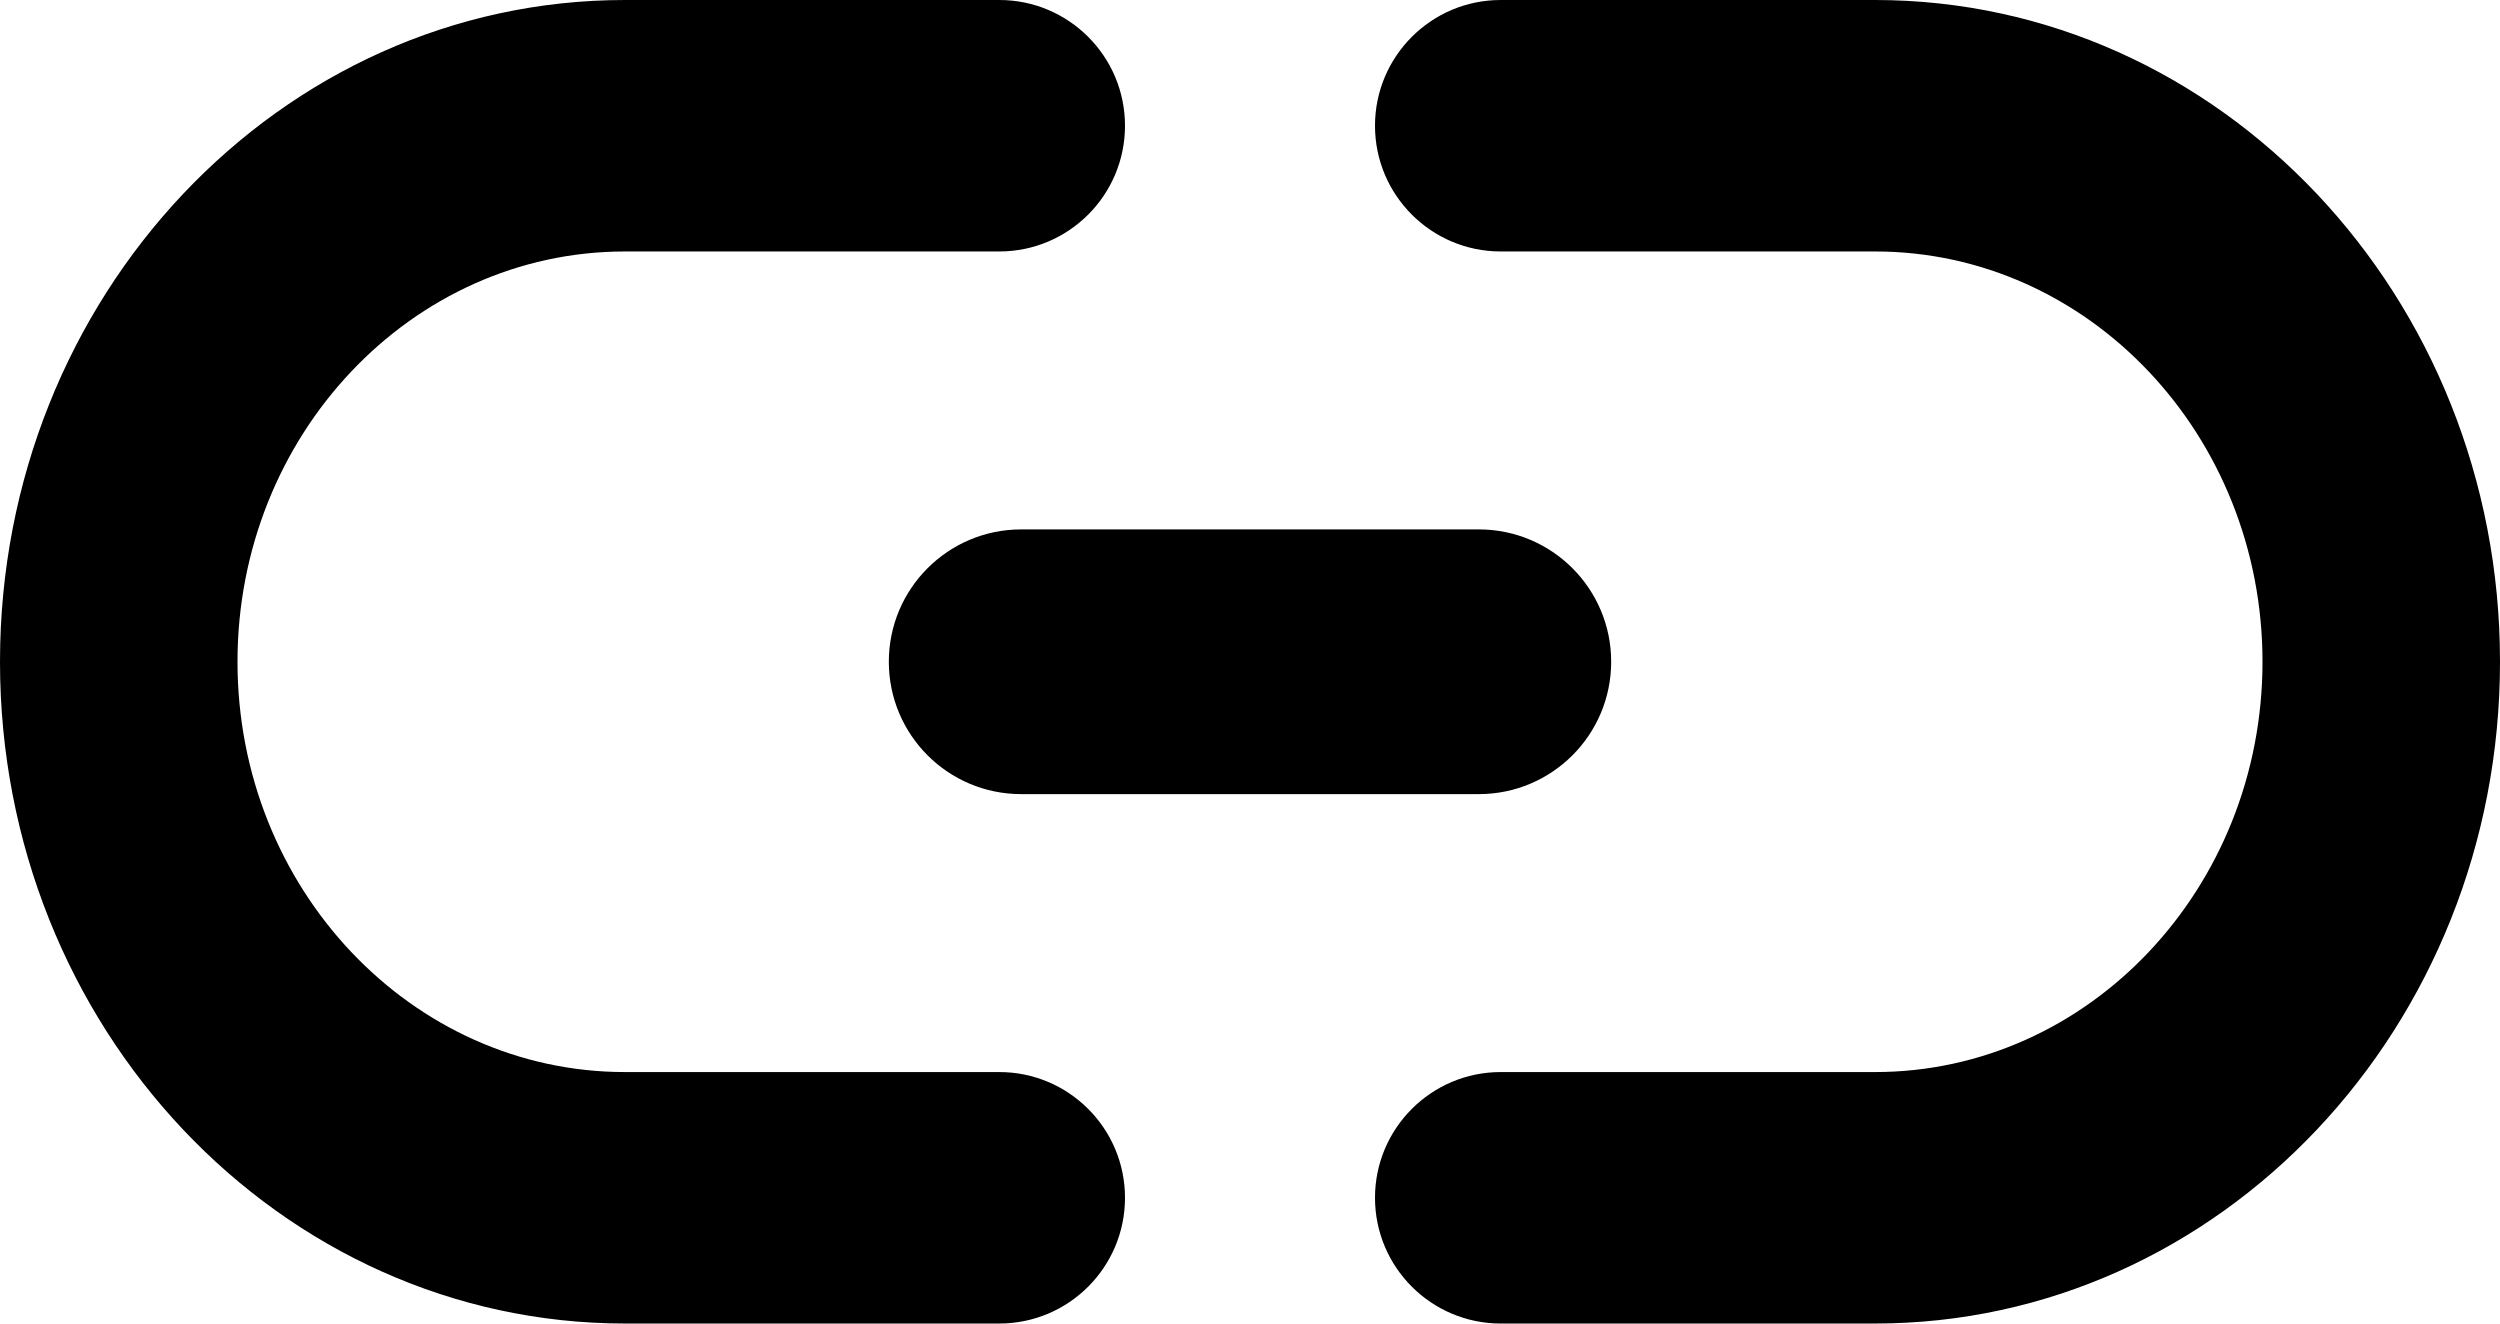 <svg width="17" height="9" viewBox="0 0 17 9" fill="none" xmlns="http://www.w3.org/2000/svg">
<path d="M1.615 4.5C1.615 2.961 2.796 1.71 4.25 1.71H6.795C7.267 1.71 7.65 1.327 7.65 0.855C7.65 0.383 7.267 0 6.795 0H4.25C1.904 0 0 2.016 0 4.5C0 6.984 1.904 9 4.25 9H6.795C7.267 9 7.65 8.617 7.65 8.145C7.65 7.673 7.267 7.29 6.795 7.29H4.25C2.796 7.29 1.615 6.039 1.615 4.5ZM6.044 4.5C6.044 4.997 6.447 5.4 6.944 5.4H10.056C10.553 5.4 10.956 4.997 10.956 4.5C10.956 4.003 10.553 3.6 10.056 3.6H6.944C6.447 3.6 6.044 4.003 6.044 4.5ZM12.75 0H10.205C9.733 0 9.35 0.383 9.35 0.855C9.35 1.327 9.733 1.71 10.205 1.71H12.75C14.204 1.71 15.385 2.961 15.385 4.5C15.385 6.039 14.204 7.29 12.75 7.29H10.205C9.733 7.29 9.35 7.673 9.35 8.145C9.35 8.617 9.733 9 10.205 9H12.75C15.096 9 17 6.984 17 4.5C17 2.016 15.096 0 12.75 0Z" fill="black"/>
</svg>
